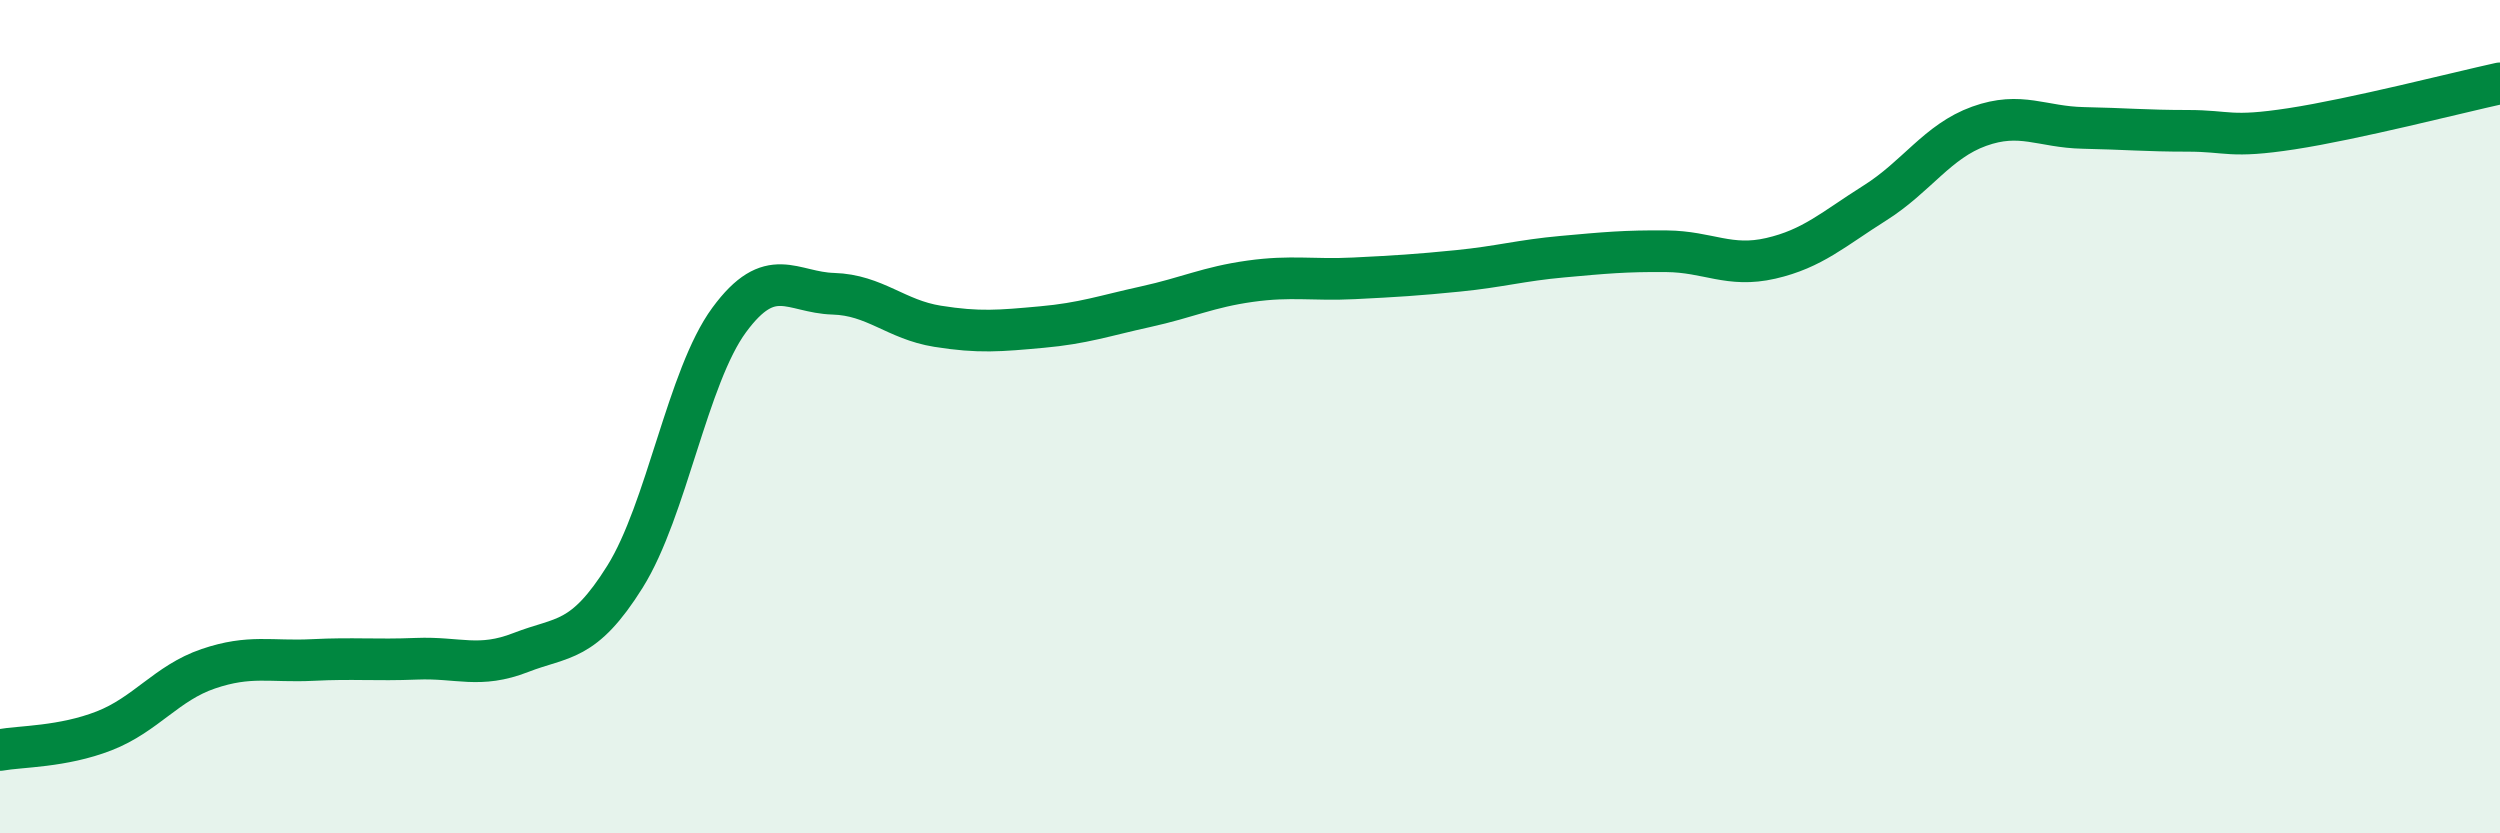 
    <svg width="60" height="20" viewBox="0 0 60 20" xmlns="http://www.w3.org/2000/svg">
      <path
        d="M 0,18 C 0.5,17.91 1.5,17.93 2.5,17.54 C 3.5,17.15 4,16.39 5,16.05 C 6,15.71 6.5,15.89 7.5,15.84 C 8.5,15.79 9,15.85 10,15.81 C 11,15.77 11.5,16.05 12.5,15.66 C 13.5,15.27 14,15.44 15,13.84 C 16,12.24 16.5,9.04 17.5,7.68 C 18.5,6.32 19,7.02 20,7.05 C 21,7.08 21.5,7.67 22.5,7.83 C 23.5,7.99 24,7.94 25,7.85 C 26,7.76 26.5,7.58 27.5,7.36 C 28.5,7.14 29,6.89 30,6.75 C 31,6.61 31.5,6.73 32.5,6.68 C 33.5,6.63 34,6.6 35,6.5 C 36,6.4 36.5,6.25 37.5,6.16 C 38.5,6.07 39,6.02 40,6.03 C 41,6.04 41.5,6.43 42.5,6.2 C 43.5,5.97 44,5.5 45,4.87 C 46,4.24 46.5,3.39 47.5,3.03 C 48.5,2.67 49,3.05 50,3.07 C 51,3.09 51.5,3.14 52.5,3.14 C 53.5,3.14 53.5,3.32 55,3.09 C 56.5,2.86 59,2.22 60,2L60 20L0 20Z"
        fill="#008740"
        opacity="0.1"
        stroke-linecap="round"
        stroke-linejoin="round"
      />
      <path
        d="M 0,18 C 0.5,17.91 1.5,17.93 2.5,17.54 C 3.5,17.15 4,16.39 5,16.05 C 6,15.71 6.5,15.89 7.5,15.84 C 8.5,15.79 9,15.85 10,15.81 C 11,15.77 11.5,16.05 12.5,15.66 C 13.5,15.27 14,15.44 15,13.84 C 16,12.24 16.5,9.04 17.5,7.68 C 18.5,6.32 19,7.02 20,7.05 C 21,7.08 21.5,7.67 22.5,7.83 C 23.5,7.99 24,7.94 25,7.85 C 26,7.76 26.5,7.58 27.5,7.36 C 28.5,7.14 29,6.89 30,6.75 C 31,6.61 31.5,6.73 32.5,6.68 C 33.5,6.63 34,6.6 35,6.5 C 36,6.4 36.5,6.25 37.5,6.16 C 38.5,6.07 39,6.02 40,6.03 C 41,6.04 41.5,6.43 42.5,6.2 C 43.5,5.97 44,5.5 45,4.87 C 46,4.24 46.5,3.39 47.5,3.03 C 48.5,2.67 49,3.05 50,3.07 C 51,3.09 51.5,3.14 52.5,3.14 C 53.5,3.14 53.5,3.32 55,3.09 C 56.5,2.86 59,2.22 60,2"
        stroke="#008740"
        stroke-width="1"
        fill="none"
        stroke-linecap="round"
        stroke-linejoin="round"
      />
    </svg>
  